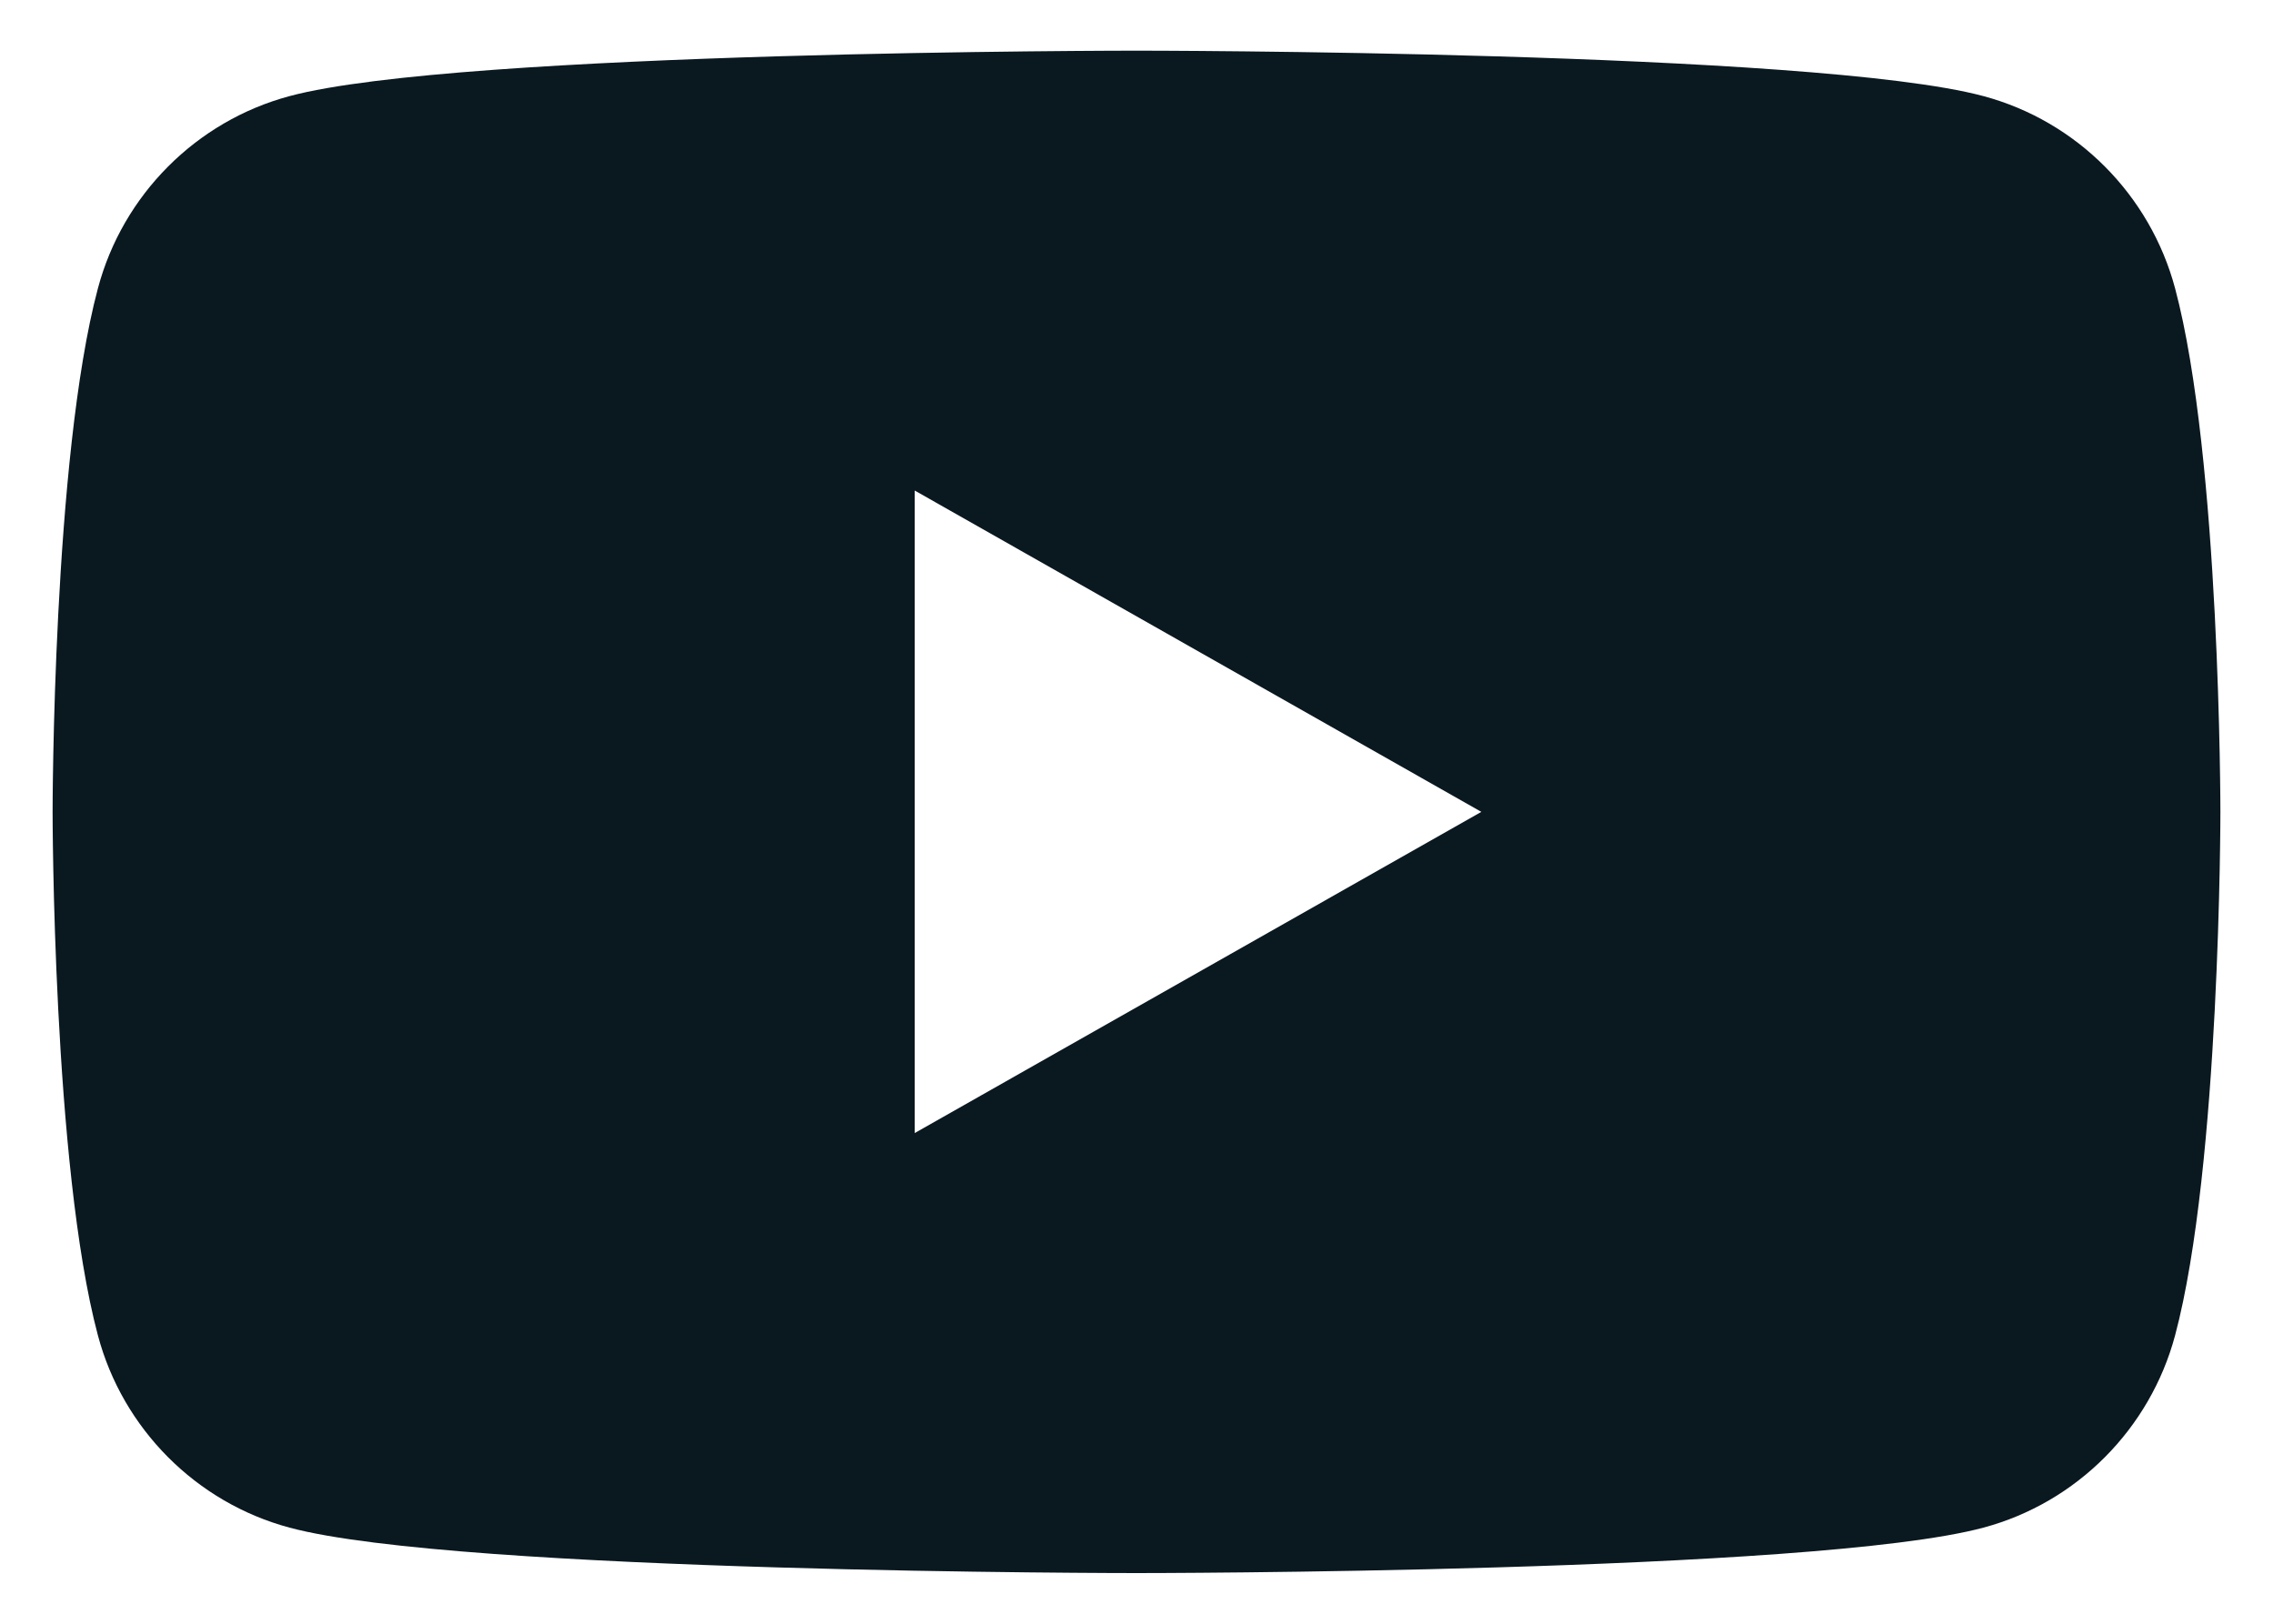 <?xml version="1.0" encoding="UTF-8"?>
<svg xmlns="http://www.w3.org/2000/svg" width="14" height="10" viewBox="0 0 14 10" fill="none">
  <path fill-rule="evenodd" clip-rule="evenodd" d="M12.217 0.592C12.791 0.746 13.243 1.2 13.397 1.776C13.676 2.821 13.676 5 13.676 5C13.676 5 13.676 7.179 13.397 8.224C13.243 8.8 12.791 9.254 12.217 9.408C11.175 9.688 7 9.688 7 9.688C7 9.688 2.825 9.688 1.783 9.408C1.209 9.254 0.756 8.8 0.603 8.224C0.324 7.179 0.324 5 0.324 5C0.324 5 0.324 2.821 0.603 1.776C0.756 1.2 1.209 0.746 1.783 0.592C2.825 0.312 7 0.312 7 0.312C7 0.312 11.175 0.312 12.217 0.592ZM9.124 5L5.634 6.978V3.021L9.124 5Z" fill="#0A1820"></path>
</svg>
